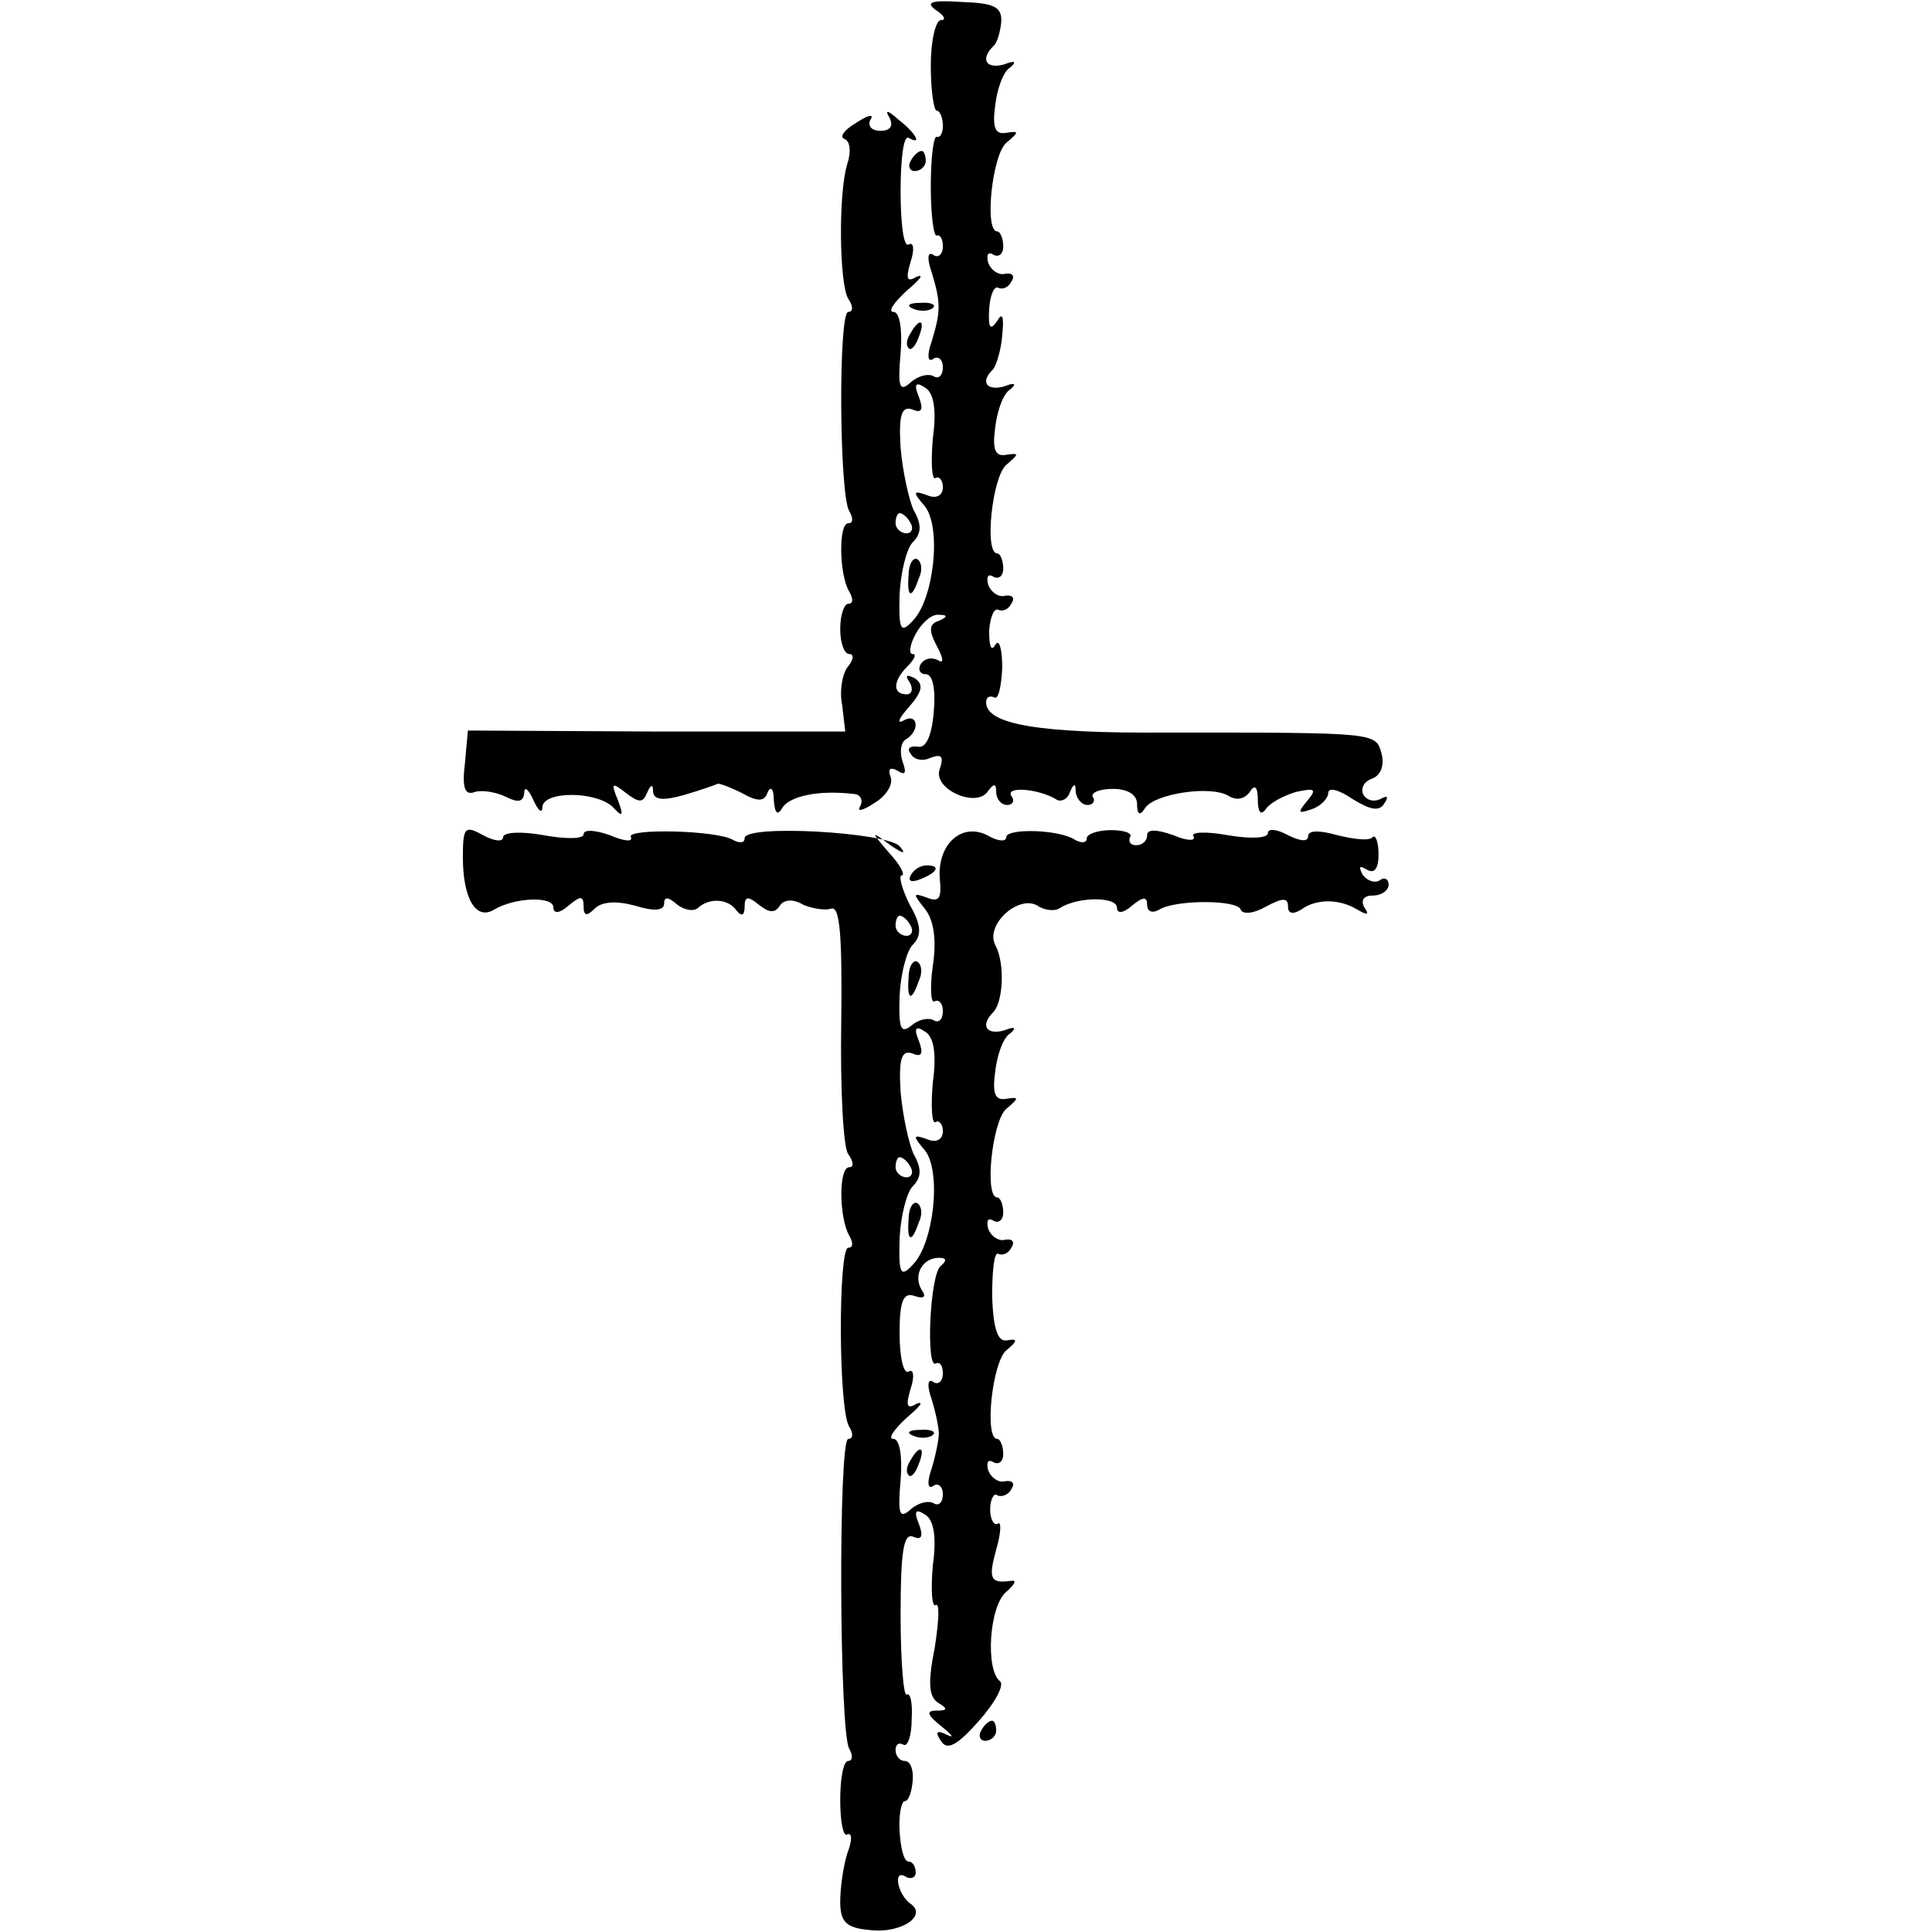 <?xml version="1.0" standalone="no"?>
<!DOCTYPE svg PUBLIC "-//W3C//DTD SVG 20010904//EN"
 "http://www.w3.org/TR/2001/REC-SVG-20010904/DTD/svg10.dtd">
<svg version="1.0" xmlns="http://www.w3.org/2000/svg"
 width="192pt" height="192pt" viewBox="0 0 192 192"
 preserveAspectRatio="xMidYMid meet">
<g transform="translate(0,192) scale(0.1,-0.1)"
fill="#000000" stroke="none">
<path d="M930 1910 c8 -5 11 -10 5 -10 -5 0 -10 -20 -10 -45 0 -25 3 -45 6
-45 3 0 6 -7 6 -15 0 -8 -3 -12 -6 -11 -3 2 -6 -20 -6 -49 0 -29 3 -51 6 -49
3 1 6 -3 6 -11 0 -8 -5 -12 -10 -8 -5 3 -6 -4 -1 -18 9 -30 9 -38 0 -68 -5
-14 -4 -21 1 -18 5 4 10 0 10 -8 0 -8 -4 -12 -9 -9 -5 3 -15 1 -23 -6 -11 -10
-13 -5 -10 29 2 24 -1 41 -7 41 -6 0 0 9 13 21 13 11 18 17 10 14 -10 -6 -11
-2 -6 15 4 12 3 20 -2 17 -5 -3 -8 21 -8 53 0 32 3 56 8 53 14 -8 7 5 -10 18
-11 10 -14 10 -9 2 4 -8 1 -13 -9 -13 -9 0 -13 5 -10 11 4 6 -2 5 -14 -3 -12
-7 -17 -14 -12 -16 6 -2 7 -13 3 -25 -9 -29 -8 -119 1 -134 5 -7 5 -13 0 -13
-10 0 -9 -182 1 -198 4 -7 4 -12 -1 -12 -10 0 -9 -52 1 -68 4 -7 4 -12 -1 -12
-4 0 -8 -11 -8 -25 0 -14 4 -25 9 -25 5 0 4 -6 -1 -12 -6 -7 -9 -25 -6 -39 l3
-26 -187 0 -188 1 -3 -33 c-3 -24 0 -32 10 -28 7 2 21 0 31 -5 12 -6 17 -5 18
4 0 7 4 4 9 -7 5 -11 9 -14 9 -7 1 16 53 16 70 0 10 -11 11 -9 5 7 -7 17 -6
18 8 7 13 -10 17 -10 21 0 4 9 6 9 6 1 1 -8 10 -9 31 -3 17 5 31 10 33 11 1 1
12 -3 24 -9 16 -9 23 -9 26 1 3 6 6 3 6 -8 1 -14 4 -16 9 -7 8 11 36 17 70 13
7 0 10 -6 7 -12 -4 -6 2 -5 14 3 12 7 19 19 16 26 -3 8 0 10 7 6 8 -5 9 -2 5
9 -3 9 -2 19 3 22 15 9 12 27 -2 19 -7 -4 -5 2 5 13 14 16 15 23 6 29 -8 4
-10 3 -5 -4 4 -7 2 -12 -3 -12 -14 0 -14 13 1 28 7 7 9 12 5 12 -4 0 -3 9 3
20 6 11 16 20 23 19 9 0 9 -2 0 -6 -10 -3 -10 -10 -2 -25 7 -13 7 -18 1 -14
-6 3 -13 2 -17 -4 -3 -5 -1 -10 5 -10 7 0 10 -15 8 -37 -2 -25 -8 -37 -16 -35
-8 1 -11 -2 -7 -7 3 -6 12 -8 20 -4 11 4 13 1 9 -11 -8 -20 37 -40 48 -22 6 8
8 7 8 -1 0 -7 5 -13 11 -13 5 0 8 4 4 9 -6 10 27 7 44 -3 5 -4 12 0 14 6 4 10
6 10 6 1 1 -7 6 -13 12 -13 5 0 8 4 5 8 -2 4 6 8 20 8 15 0 24 -6 24 -15 0
-11 3 -12 8 -4 9 14 65 23 83 12 8 -5 16 -3 21 4 5 8 8 5 8 -8 0 -12 3 -16 8
-9 4 6 17 13 30 17 19 4 21 3 11 -9 -10 -12 -9 -13 5 -8 9 3 16 11 16 16 0 6
11 3 24 -6 18 -11 27 -13 32 -4 4 6 3 8 -4 4 -6 -3 -13 -2 -17 4 -3 6 0 13 8
16 9 3 13 13 10 25 -6 21 -3 21 -213 21 -127 -1 -180 8 -180 30 0 5 3 7 8 5 4
-3 7 10 8 29 0 19 -3 30 -7 23 -4 -7 -6 -1 -6 14 1 14 5 23 9 21 4 -2 10 0 13
6 4 6 1 9 -6 8 -6 -2 -14 3 -17 11 -2 8 0 11 5 8 5 -3 10 0 10 8 0 8 -3 15 -6
15 -13 0 -5 76 9 88 13 11 13 12 0 10 -11 -2 -14 5 -11 27 2 17 8 34 15 38 7
6 4 7 -6 3 -18 -5 -24 5 -11 17 3 4 8 19 9 34 2 19 0 23 -5 14 -7 -10 -9 -7
-8 12 1 14 5 23 9 21 4 -2 10 0 13 6 4 6 1 9 -6 8 -6 -2 -14 3 -17 11 -2 8 0
11 5 8 5 -3 10 0 10 8 0 8 -3 15 -6 15 -13 0 -5 76 9 88 13 11 13 12 0 10 -11
-2 -14 5 -11 27 2 17 8 34 15 38 7 6 4 7 -6 3 -18 -5 -24 5 -11 18 4 3 7 14 8
24 1 15 -7 19 -39 20 -30 2 -37 0 -26 -8z m-3 -426 c-2 -24 -1 -42 3 -39 3 2
7 -2 7 -9 0 -9 -7 -12 -16 -8 -14 5 -14 3 -2 -11 17 -21 9 -93 -12 -114 -12
-13 -14 -9 -13 26 1 22 7 46 13 52 9 9 9 18 1 32 -5 11 -11 39 -13 62 -2 33 1
42 12 38 9 -4 11 0 6 13 -5 12 -3 15 6 9 9 -5 12 -22 8 -51z m-22 -84 c3 -5 1
-10 -4 -10 -6 0 -11 5 -11 10 0 6 2 10 4 10 3 0 8 -4 11 -10z"/>
<path d="M903 1349 c-2 -23 3 -25 10 -4 4 8 3 16 -1 19 -4 3 -9 -4 -9 -15z"/>
<path d="M905 1760 c-3 -5 -1 -10 4 -10 6 0 11 5 11 10 0 6 -2 10 -4 10 -3 0
-8 -4 -11 -10z"/>
<path d="M908 1613 c7 -3 16 -2 19 1 4 3 -2 6 -13 5 -11 0 -14 -3 -6 -6z"/>
<path d="M905 1589 c-4 -6 -5 -12 -2 -15 2 -3 7 2 10 11 7 17 1 20 -8 4z"/>
<path d="M460 1068 c0 -41 13 -63 31 -52 20 12 59 14 59 2 0 -6 6 -6 15 2 12
10 15 10 15 -1 0 -9 3 -10 11 -2 7 7 21 8 40 3 19 -6 29 -5 29 2 0 7 4 7 13
-1 8 -6 17 -7 21 -3 11 10 30 9 38 -3 5 -6 8 -5 8 4 0 10 3 11 14 2 10 -8 16
-9 21 -1 4 6 13 7 23 1 9 -4 22 -6 28 -4 9 3 11 -29 10 -114 -1 -65 2 -124 7
-130 5 -7 6 -13 1 -13 -11 0 -10 -51 0 -68 4 -7 4 -12 -1 -12 -10 0 -10 -161
1 -178 4 -6 4 -12 -1 -12 -10 0 -9 -292 1 -308 4 -7 3 -12 -1 -12 -5 0 -8 -18
-8 -39 0 -21 3 -37 7 -34 5 2 5 -6 0 -19 -4 -13 -7 -34 -7 -48 0 -20 6 -26 29
-28 31 -4 58 14 41 26 -13 9 -18 35 -5 27 5 -3 10 -1 10 4 0 6 -3 11 -7 11 -5
0 -8 14 -9 30 -1 17 2 30 5 30 4 0 7 9 8 20 1 11 -2 20 -8 20 -5 0 -9 5 -9 11
0 5 3 8 8 5 4 -2 8 9 8 25 1 16 -1 27 -5 25 -3 -2 -6 33 -6 79 0 63 3 81 12
78 9 -4 11 0 6 13 -5 12 -3 15 6 9 9 -5 12 -22 8 -51 -2 -24 -1 -42 3 -39 4 2
3 -16 -1 -42 -7 -35 -6 -49 3 -55 10 -6 10 -8 -1 -8 -11 0 -10 -4 5 -16 10 -8
13 -12 5 -8 -10 5 -12 3 -6 -6 6 -10 16 -5 38 20 16 18 25 35 21 39 -15 11
-11 75 6 89 8 7 11 12 5 11 -21 -3 -23 2 -15 31 5 17 5 28 2 26 -4 -3 -8 4 -8
14 0 10 4 17 7 14 4 -2 11 0 14 6 4 6 1 9 -6 8 -6 -2 -14 3 -17 11 -2 8 0 11
5 8 5 -3 10 0 10 8 0 8 -3 15 -6 15 -13 0 -5 76 9 88 11 9 12 12 1 10 -9 -2
-14 10 -15 44 0 25 2 44 6 42 4 -2 10 0 13 6 4 6 1 9 -6 8 -6 -2 -14 3 -17 11
-2 8 0 11 5 8 5 -3 10 0 10 8 0 8 -3 15 -6 15 -13 0 -5 76 9 88 13 11 13 12 0
10 -11 -2 -14 5 -11 27 2 17 8 34 15 38 7 6 4 7 -6 3 -18 -5 -24 5 -11 18 10
10 12 49 2 67 -10 20 23 50 42 39 7 -5 18 -6 23 -2 18 11 56 11 56 0 0 -6 6
-6 15 2 11 9 15 9 15 1 0 -7 5 -9 12 -5 16 10 78 10 81 0 2 -5 13 -4 25 3 17
9 22 9 22 0 0 -7 5 -8 13 -3 15 11 38 11 56 0 10 -6 12 -5 7 2 -4 7 -1 12 8
12 9 0 16 5 16 11 0 5 -4 8 -9 4 -5 -3 -13 0 -17 6 -4 8 -3 9 4 5 8 -5 12 1
12 15 0 12 -3 20 -6 17 -3 -4 -19 -2 -35 2 -18 5 -29 5 -29 -1 0 -6 -8 -5 -20
1 -11 6 -20 7 -20 2 0 -5 -17 -6 -40 -2 -22 4 -37 3 -34 -1 3 -5 -6 -5 -20 1
-17 6 -26 6 -26 0 0 -6 -5 -10 -11 -10 -5 0 -8 3 -6 8 3 4 -6 7 -19 7 -13 0
-24 -4 -24 -8 0 -5 -5 -5 -11 -2 -16 11 -69 12 -69 3 0 -5 -9 -4 -19 2 -26 13
-50 -10 -47 -44 2 -19 -1 -23 -13 -18 -14 5 -14 4 -2 -11 9 -11 12 -31 8 -57
-3 -22 -2 -38 2 -35 4 2 8 -2 8 -10 0 -8 -4 -12 -9 -9 -5 3 -15 1 -22 -5 -11
-9 -13 -3 -12 29 1 22 7 45 13 51 9 9 9 19 -3 40 -8 16 -11 29 -8 29 4 0 -1
10 -12 22 -19 22 -19 23 1 8 13 -9 16 -9 9 -1 -13 14 -154 22 -154 8 0 -5 -5
-5 -11 -2 -15 10 -108 12 -102 3 2 -5 -7 -4 -21 2 -14 5 -26 6 -26 1 0 -5 -18
-5 -40 -1 -22 4 -40 3 -40 -2 0 -5 -9 -4 -20 2 -18 10 -20 8 -20 -22z m445
-68 c3 -5 1 -10 -4 -10 -6 0 -11 5 -11 10 0 6 2 10 4 10 3 0 8 -4 11 -10z m22
-156 c-2 -24 -1 -42 3 -39 3 2 7 -2 7 -9 0 -9 -7 -12 -16 -8 -14 5 -14 3 -2
-11 17 -21 9 -93 -12 -114 -12 -13 -14 -9 -13 26 1 22 7 46 13 52 9 9 9 18 1
32 -5 11 -11 39 -13 62 -2 33 1 42 12 38 9 -4 11 0 6 13 -5 12 -3 15 6 9 9 -5
12 -22 8 -51z m-22 -84 c3 -5 1 -10 -4 -10 -6 0 -11 5 -11 10 0 6 2 10 4 10 3
0 8 -4 11 -10z m30 -98 c-11 -8 -15 -103 -5 -97 4 2 7 -2 7 -10 0 -8 -5 -12
-10 -8 -5 3 -6 -4 -1 -18 4 -13 7 -28 7 -34 0 -5 -3 -21 -7 -34 -5 -14 -4 -21
1 -18 5 4 10 0 10 -8 0 -8 -4 -12 -9 -9 -5 3 -15 1 -23 -6 -11 -10 -13 -5 -10
29 2 24 -1 41 -7 41 -6 0 0 9 13 21 13 11 18 17 10 14 -10 -6 -11 -2 -6 15 4
12 3 20 -2 17 -5 -3 -9 14 -9 38 0 33 4 41 15 37 9 -3 12 -1 7 6 -9 15 1 32
17 32 8 0 8 -3 2 -8z"/>
<path d="M903 709 c-2 -23 3 -25 10 -4 4 8 3 16 -1 19 -4 3 -9 -4 -9 -15z"/>
<path d="M908 493 c7 -3 16 -2 19 1 4 3 -2 6 -13 5 -11 0 -14 -3 -6 -6z"/>
<path d="M905 469 c-4 -6 -5 -12 -2 -15 2 -3 7 2 10 11 7 17 1 20 -8 4z"/>
<path d="M905 1050 c-3 -6 1 -7 9 -4 18 7 21 14 7 14 -6 0 -13 -4 -16 -10z"/>
<path d="M903 949 c-2 -23 3 -25 10 -4 4 8 3 16 -1 19 -4 3 -9 -4 -9 -15z"/>
<path d="M975 200 c-3 -5 -1 -10 4 -10 6 0 11 5 11 10 0 6 -2 10 -4 10 -3 0
-8 -4 -11 -10z"/>
</g>
</svg>

